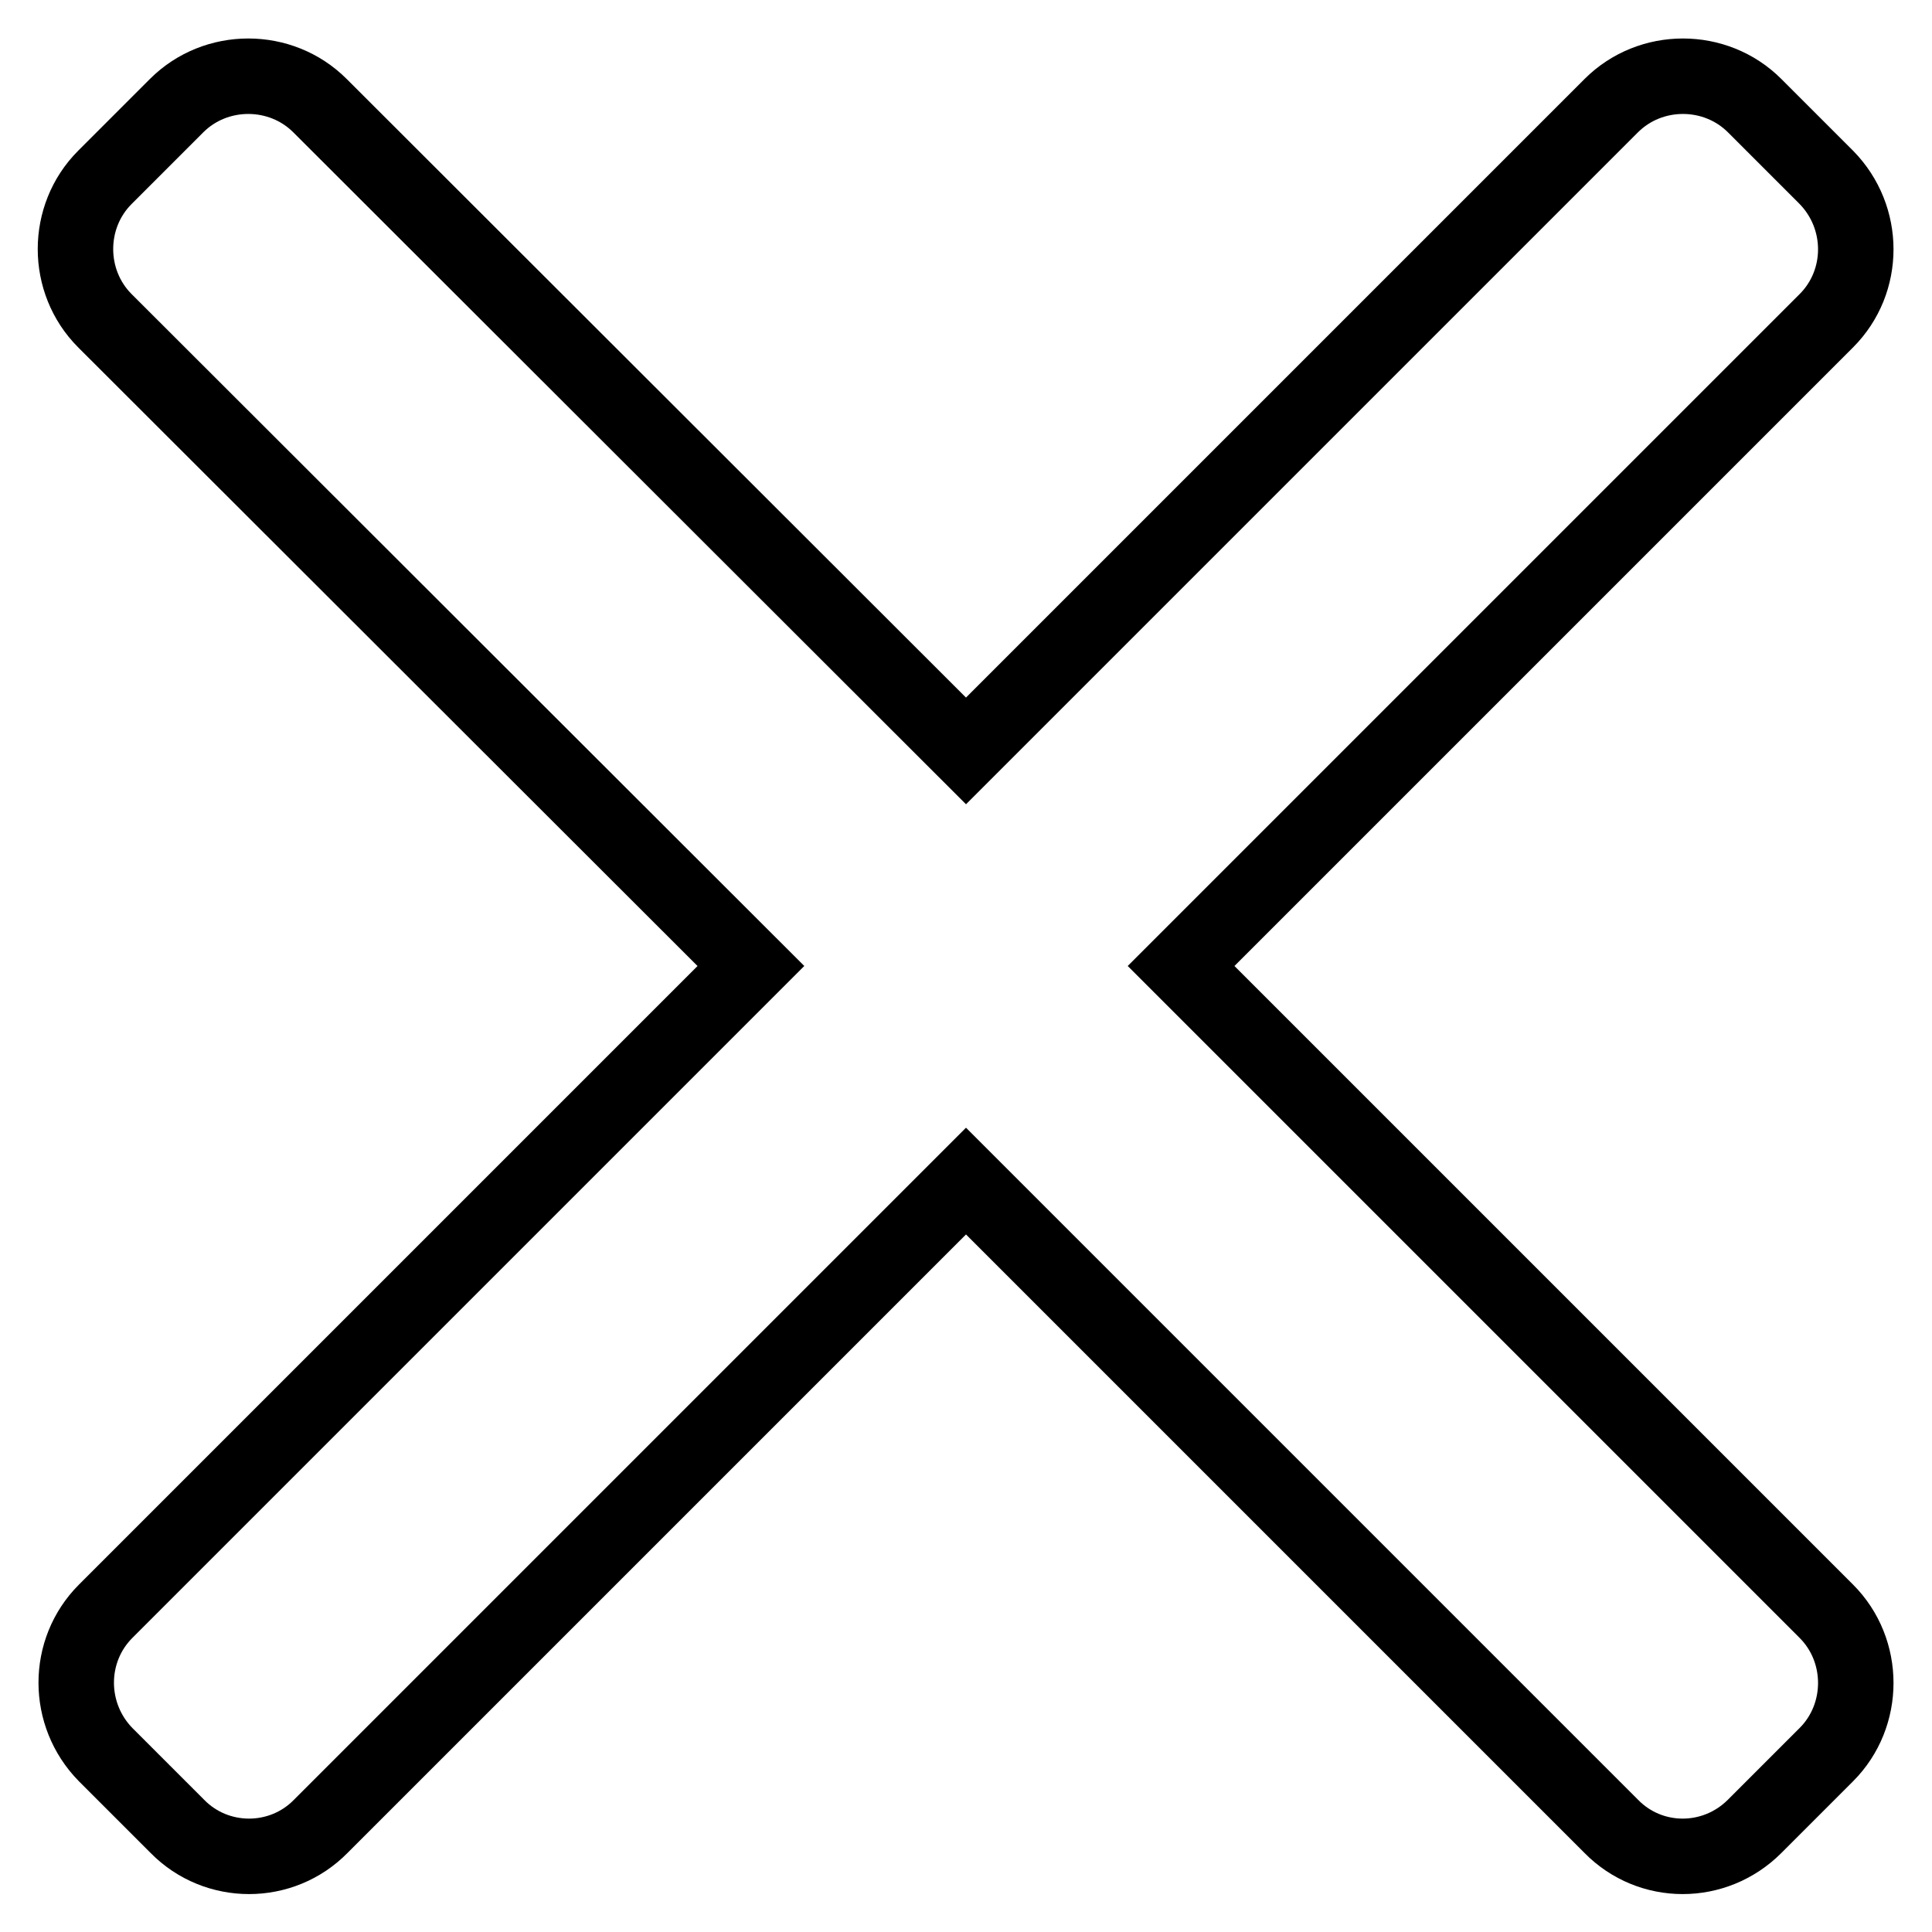 <?xml version="1.0" encoding="utf-8"?>
<!-- Svg Vector Icons : http://www.onlinewebfonts.com/icon -->
<!DOCTYPE svg PUBLIC "-//W3C//DTD SVG 1.1//EN" "http://www.w3.org/Graphics/SVG/1.1/DTD/svg11.dtd">
<svg version="1.1" xmlns="http://www.w3.org/2000/svg" xmlns:xlink="http://www.w3.org/1999/xlink" x="0px" y="0px" viewBox="0 0 256 256" enable-background="new 0 0 256 256" xml:space="preserve">
<g> <path stroke-width="10" fill-opacity="0" stroke="#000000"  d="M156.5,128l85.5,85.5c5.2,5.2,5.2,13.8,0,19l-9.5,9.5c-5.3,5.3-13.8,5.3-19,0L128,156.5l-85.5,85.5 c-5.2,5.3-13.8,5.3-19,0l-9.5-9.5c-5.2-5.3-5.2-13.8,0-19L99.5,128L13.9,42.5c-5.2-5.2-5.2-13.8,0-19l9.5-9.5 c5.2-5.2,13.8-5.2,19,0L128,99.5l85.5-85.5c5.2-5.2,13.8-5.2,19,0l9.5,9.5c5.2,5.3,5.2,13.8,0,19L156.5,128L156.5,128z"/></g>
</svg>
